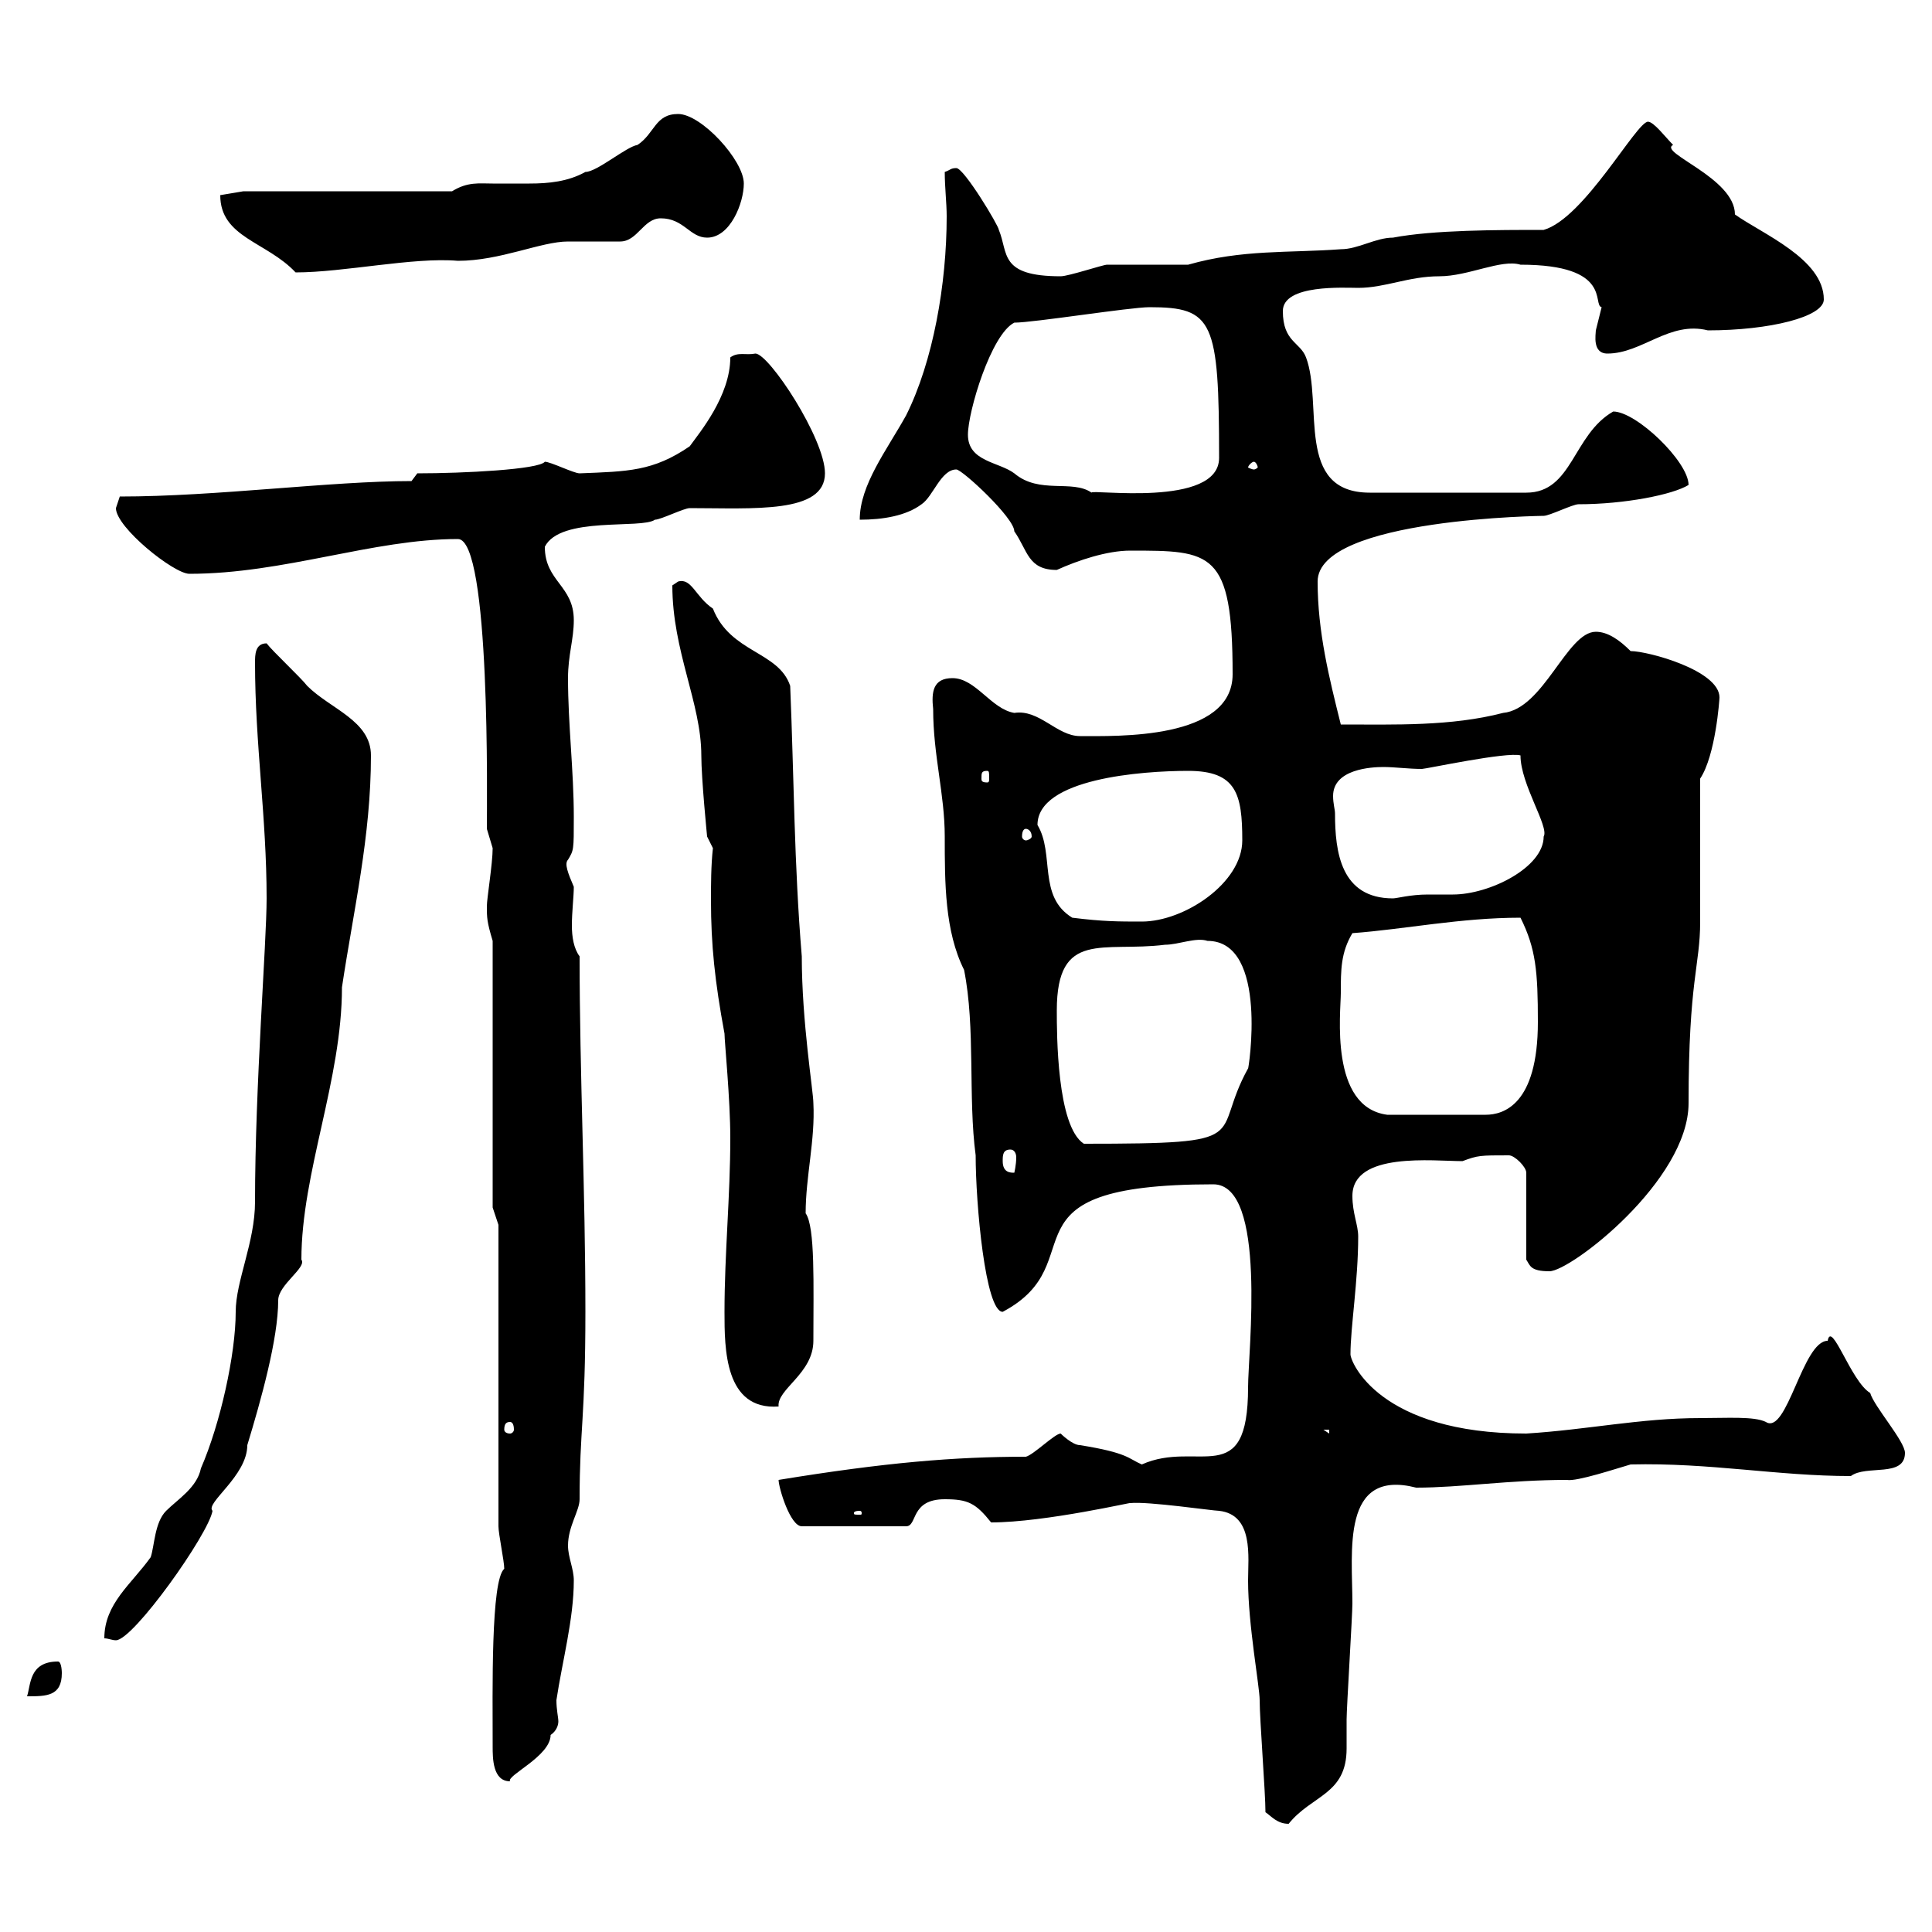 <svg xmlns="http://www.w3.org/2000/svg" xmlns:xlink="http://www.w3.org/1999/xlink" width="300" height="300"><path d="M196.50 281.40C197.40 282 198.30 283.20 200.10 283.20C203.70 278.70 209.10 278.70 209.10 271.50C209.10 269.70 209.10 268.50 209.10 267C209.10 265.20 210 250.80 210 249C210 240.90 208.20 228 219.90 231C226.80 231 234.30 229.80 243.30 229.80C244.80 230.10 251.10 228 253.20 227.40C265.50 227.10 276 229.20 287.40 229.20C289.80 227.40 295.80 229.50 295.80 225.60C295.80 223.80 291 218.40 290.40 216.30C287.40 214.50 284.40 204.90 283.80 208.20C279.90 208.20 277.50 222.90 274.20 220.80C272.40 219.90 268.20 220.20 264 220.20C254.70 220.20 246.60 222 237 222.60C214.20 222.60 209.70 211.50 209.70 210.30C209.70 206.10 210.90 198.90 210.90 192C210.90 190.20 210 188.40 210 185.70C210 178.80 222.60 180.30 227.10 180.30C229.50 179.40 229.80 179.40 234.30 179.40C235.20 179.40 237 181.20 237 182.10L237 195.60C237.60 196.50 237.60 197.40 240.60 197.40C243.90 197.40 262.20 183.30 262.20 171.30C262.20 152.10 264 150 264 143.10C264 139.50 264 124.50 264 120.90C266.40 117.30 267 108.60 267 108.30C267 104.10 255.90 101.10 253.20 101.10C251.40 99.30 249.60 98.10 247.80 98.10C243.30 98.10 239.70 110.10 233.40 110.70C225.30 112.80 216.60 112.50 208.20 112.50C206.40 105.30 204.60 98.10 204.60 90.30C204.60 80.40 240.30 80.10 239.70 80.10C240.60 80.10 244.20 78.30 245.10 78.30C252.30 78.30 259.80 76.80 262.20 75.30C262.20 71.70 254.10 63.90 250.50 63.90C244.20 67.50 244.20 76.50 237 76.50L212.70 76.50C201 76.50 205.50 62.70 202.80 55.50C201.90 53.10 199.20 53.10 199.20 48.30C199.20 44.10 208.80 44.70 210.90 44.70C215.10 44.70 218.70 42.90 223.50 42.90C228 42.90 233.10 40.20 236.10 41.10C250.50 41.10 247.20 47.40 248.70 47.70C248.70 47.70 247.80 51.30 247.80 51.30C247.80 51.90 247.20 54.90 249.60 54.90C255 54.90 259.20 49.80 265.20 51.30C274.80 51.30 283.20 49.20 283.20 46.50C283.20 40.20 273.60 36.30 269.40 33.30C269.40 27.60 257.40 23.70 259.80 22.50C258.60 21.30 256.80 18.90 255.90 18.90C254.10 18.90 246 33.90 239.70 35.70C232.50 35.70 222.60 35.70 216.30 36.90C213.60 36.90 210.90 38.70 208.20 38.70C200.10 39.30 192.90 38.70 184.50 41.10C183.90 41.10 173.10 41.10 171.90 41.10C171.30 41.10 165.90 42.90 164.70 42.90C155.10 42.90 156.60 39.30 155.10 35.70C155.10 35.10 149.70 26.10 148.50 26.10C147.60 26.10 147.60 26.40 146.70 26.70C146.70 29.10 147 31.50 147 33.60C147 44.10 144.90 56.10 140.70 64.50C137.70 69.90 133.50 75.30 133.50 80.70C137.10 80.70 140.70 80.10 143.10 78.30C144.90 77.10 146.10 72.90 148.50 72.90C149.40 72.90 157.50 80.40 157.50 82.50C159.60 85.50 159.60 88.50 164.10 88.50C167.40 87 171.90 85.50 175.50 85.50C188.10 85.50 191.40 85.50 191.40 104.70C191.40 114.90 173.40 114.30 167.70 114.30C164.10 114.30 161.40 110.10 157.50 110.70C153.90 110.10 151.50 105.30 147.90 105.30C144.90 105.30 144.60 107.40 144.90 110.10C144.90 117.30 146.70 123.30 146.70 129.90C146.70 137.10 146.70 144.60 149.70 150.60C151.50 159.60 150.30 170.40 151.50 179.40C151.50 186.90 153 203.70 155.70 203.70C170.40 195.90 153.90 183.90 188.40 183.90C196.80 183.90 193.80 210 193.80 215.40C193.80 231.60 186 223.50 177.30 227.40C175.20 226.50 175.20 225.60 167.70 224.40C166.50 224.40 164.70 222.60 164.70 222.60C163.80 222.60 160.50 225.90 159.30 226.20C148.20 226.20 137.40 227.10 120.90 229.80C120.90 231 122.70 237 124.50 237L140.70 237C142.50 237 141.30 232.80 146.70 232.80C150.30 232.80 151.50 233.40 153.90 236.40C162.30 236.40 176.40 233.10 175.50 233.40C178.20 233.10 188.40 234.60 189.30 234.60C194.70 235.20 193.80 241.80 193.80 245.40C193.80 252.30 195.60 261.90 195.60 264C195.60 267 196.50 278.40 196.50 281.40ZM76.50 271.20C76.50 273 76.50 276.60 79.20 276.60C78.60 275.70 85.50 272.70 85.50 269.40C86.40 268.80 86.70 267.90 86.70 267.30C86.70 266.70 86.40 265.50 86.40 264C87.30 258 89.10 251.40 89.10 245.40C89.10 243.60 88.20 241.80 88.20 240C88.20 237 90 234.60 90 232.80C90 222 90.90 220.20 90.90 203.70C90.90 184.80 90 166.80 90 148.50C89.10 147.30 88.80 145.50 88.80 143.70C88.80 141.60 89.10 139.20 89.10 137.70C88.20 135.60 87.60 134.10 88.20 133.50C89.10 132 89.10 132 89.10 126.90C89.10 119.70 88.20 112.50 88.20 105.30C88.20 101.70 89.10 99.30 89.10 96.30C89.10 90.90 84.60 90.30 84.60 84.90C87 80.10 99.60 82.20 101.70 80.70C102.60 80.70 106.20 78.90 107.10 78.90C117 78.90 128.10 79.80 128.10 73.50C128.10 68.10 119.40 54.90 117.30 54.90C115.80 55.20 114.60 54.60 113.40 55.50C113.40 61.50 108.60 67.20 107.10 69.30C101.40 73.20 97.50 73.20 90 73.50C89.10 73.50 85.50 71.70 84.60 71.70C83.70 72.90 72 73.50 64.80 73.50L63.90 74.70C51.30 74.70 33.60 77.10 18.60 77.10C18.60 77.10 18 78.90 18 78.90C18 81.90 27 89.10 29.40 89.10C44.10 89.10 57.90 83.70 71.10 83.70C76.20 83.70 75.60 124.80 75.60 128.70C75.60 128.70 76.50 131.70 76.50 131.70C76.50 134.10 75.60 139.50 75.60 140.70C75.60 142.50 75.60 143.10 76.50 146.10L76.50 187.50L77.40 190.20L77.40 237C77.40 238.20 78.30 242.40 78.30 243.60C76.20 245.40 76.50 262.50 76.50 271.20ZM9 258C4.50 258 4.80 261.60 4.20 263.40C7.20 263.40 9.60 263.40 9.60 259.80C9.60 259.80 9.60 258 9 258ZM41.40 139.50C41.40 146.40 39.60 168.60 39.60 186.60C39.60 192.90 36.60 198.90 36.60 203.70C36.60 210.30 34.20 221.10 31.20 228C30.60 231 27.60 232.80 25.80 234.60C24 236.40 24 240 23.40 241.80C20.40 246 16.20 249 16.20 254.40C16.80 254.40 17.40 254.70 18 254.70C20.70 254.70 32.40 238.20 33 234.60C31.80 233.40 38.40 229.20 38.40 224.40C40.50 217.50 43.20 207.90 43.20 201.90C43.20 199.50 47.70 196.80 46.80 195.60C46.80 182.10 53.10 167.70 53.10 153.30C54.90 141.30 57.60 129.90 57.60 117.30C57.60 111.90 51.30 110.10 47.70 106.50C46.80 105.30 42.30 101.10 41.40 99.90C39.60 99.90 39.60 101.70 39.60 102.90C39.60 115.50 41.40 126.90 41.40 139.50ZM133.50 234.60C133.80 234.60 133.80 234.90 133.80 234.90C133.80 235.20 133.80 235.20 133.50 235.20C132.60 235.20 132.60 235.20 132.60 234.90C132.60 234.90 132.60 234.60 133.50 234.60ZM205.50 222L206.40 222L206.40 222.60ZM79.20 220.80C79.50 220.80 79.80 221.10 79.80 222C79.80 222.30 79.50 222.60 79.20 222.60C78.60 222.60 78.30 222.30 78.30 222C78.30 221.10 78.60 220.80 79.20 220.80ZM112.50 203.70C112.50 209.40 112.50 219 120.90 218.40C120.60 215.70 126.30 213.30 126.30 208.20C126.30 199.50 126.60 190.50 125.10 188.40C125.10 182.70 126.60 177 126.30 171.30C126.30 169.50 124.50 158.70 124.50 148.50C123.30 134.10 123.30 120.90 122.70 106.50C120.90 101.10 113.40 101.40 110.70 94.50C108 92.70 107.40 89.70 105.30 90.30C105.30 90.30 104.40 90.90 104.40 90.90C104.40 101.10 108.90 109.20 108.90 117.30C108.90 120.90 109.80 129.90 109.80 129.90L110.70 131.70C110.40 134.40 110.40 137.40 110.40 139.80C110.40 146.70 111 152.40 112.50 160.50C112.50 161.70 113.40 170.70 113.40 176.70C113.40 185.70 112.50 194.70 112.50 203.70ZM155.70 180.30C155.70 179.40 155.70 178.50 156.90 178.50C157.50 178.50 157.80 179.10 157.80 179.70C157.80 180.90 157.50 182.10 157.50 182.10C156.90 182.10 155.70 182.10 155.70 180.30ZM164.10 156.90C164.10 144.30 171.30 147.90 180.90 146.70C183 146.70 185.70 145.50 187.50 146.10C197.10 146.10 193.80 166.50 193.80 165.90C187.80 176.70 195.60 177.60 168.30 177.60C164.10 174.90 164.10 160.50 164.10 156.90ZM208.20 154.20C208.20 150.60 208.20 147.90 210 144.90C218.10 144.30 226.80 142.50 236.10 142.50C238.50 147.30 238.80 150.90 238.80 158.70C238.80 171.60 233.40 173.10 230.70 173.10L215.40 173.10C206.40 171.90 208.20 157.20 208.20 154.20ZM166.50 142.50C161.10 139.20 163.80 132.60 161.10 128.10C161.10 120.90 177.30 119.70 184.50 119.70C192 119.70 192.90 123.30 192.90 130.50C192.90 137.10 183.90 143.10 177.30 143.10C173.70 143.10 171.30 143.10 166.50 142.50ZM207.30 126.30C207.30 125.70 207 124.80 207 123.60C207 119.40 213 119.10 214.80 119.10C216.60 119.10 218.70 119.40 220.80 119.40C221.40 119.40 234 116.70 236.10 117.30C236.10 121.80 240.60 128.40 239.70 129.90C239.70 134.70 231.30 138.90 225.60 138.90C224.10 138.90 223.20 138.90 221.70 138.90C219 138.90 216.90 139.50 216.30 139.50C208.20 139.50 207.30 132.30 207.30 126.30ZM159.30 128.70C159.60 128.70 160.20 129 160.20 129.90C160.20 130.20 159.60 130.50 159.30 130.50C159 130.50 158.70 130.20 158.70 129.90C158.70 129 159 128.70 159.30 128.70ZM153.30 119.70C153.60 119.70 153.60 120 153.60 120.90C153.60 121.20 153.60 121.50 153.30 121.50C152.40 121.50 152.40 121.20 152.40 120.90C152.40 120 152.40 119.70 153.30 119.70ZM150.30 67.50C150.30 63.90 153.90 51.90 157.50 50.10C160.50 50.10 175.50 47.70 178.50 47.70C188.40 47.70 189.30 49.80 189.30 71.10C189.30 78.90 169.20 75.90 169.50 76.50C166.50 74.40 161.40 76.80 157.50 73.50C155.10 71.70 150.30 71.70 150.30 67.50ZM194.70 71.70C195 71.70 195.30 72.30 195.30 72.60C195.30 72.60 195 72.90 194.70 72.90C194.40 72.90 193.80 72.60 193.80 72.60C193.80 72.30 194.40 71.70 194.70 71.70ZM34.20 30.30C34.20 36.90 41.40 37.50 45.90 42.30C53.40 42.30 64.20 39.90 71.10 40.50C77.70 40.50 84 37.50 88.20 37.50C89.10 37.50 95.40 37.50 96.30 37.50C99 37.50 99.90 33.90 102.60 33.90C106.20 33.90 107.10 36.90 109.80 36.90C113.40 36.90 115.50 31.50 115.50 28.50C115.50 24.90 108.90 17.70 105.30 17.70C101.70 17.70 101.70 20.70 99 22.50C97.20 22.80 92.70 26.70 90.90 26.70C88.20 28.20 85.20 28.50 82.20 28.50C80.40 28.50 78.30 28.50 76.50 28.50C74.40 28.50 72.60 28.20 70.20 29.70L37.80 29.70L34.20 30.30C34.20 30.30 34.20 30.30 34.20 30.30Z"/></svg>